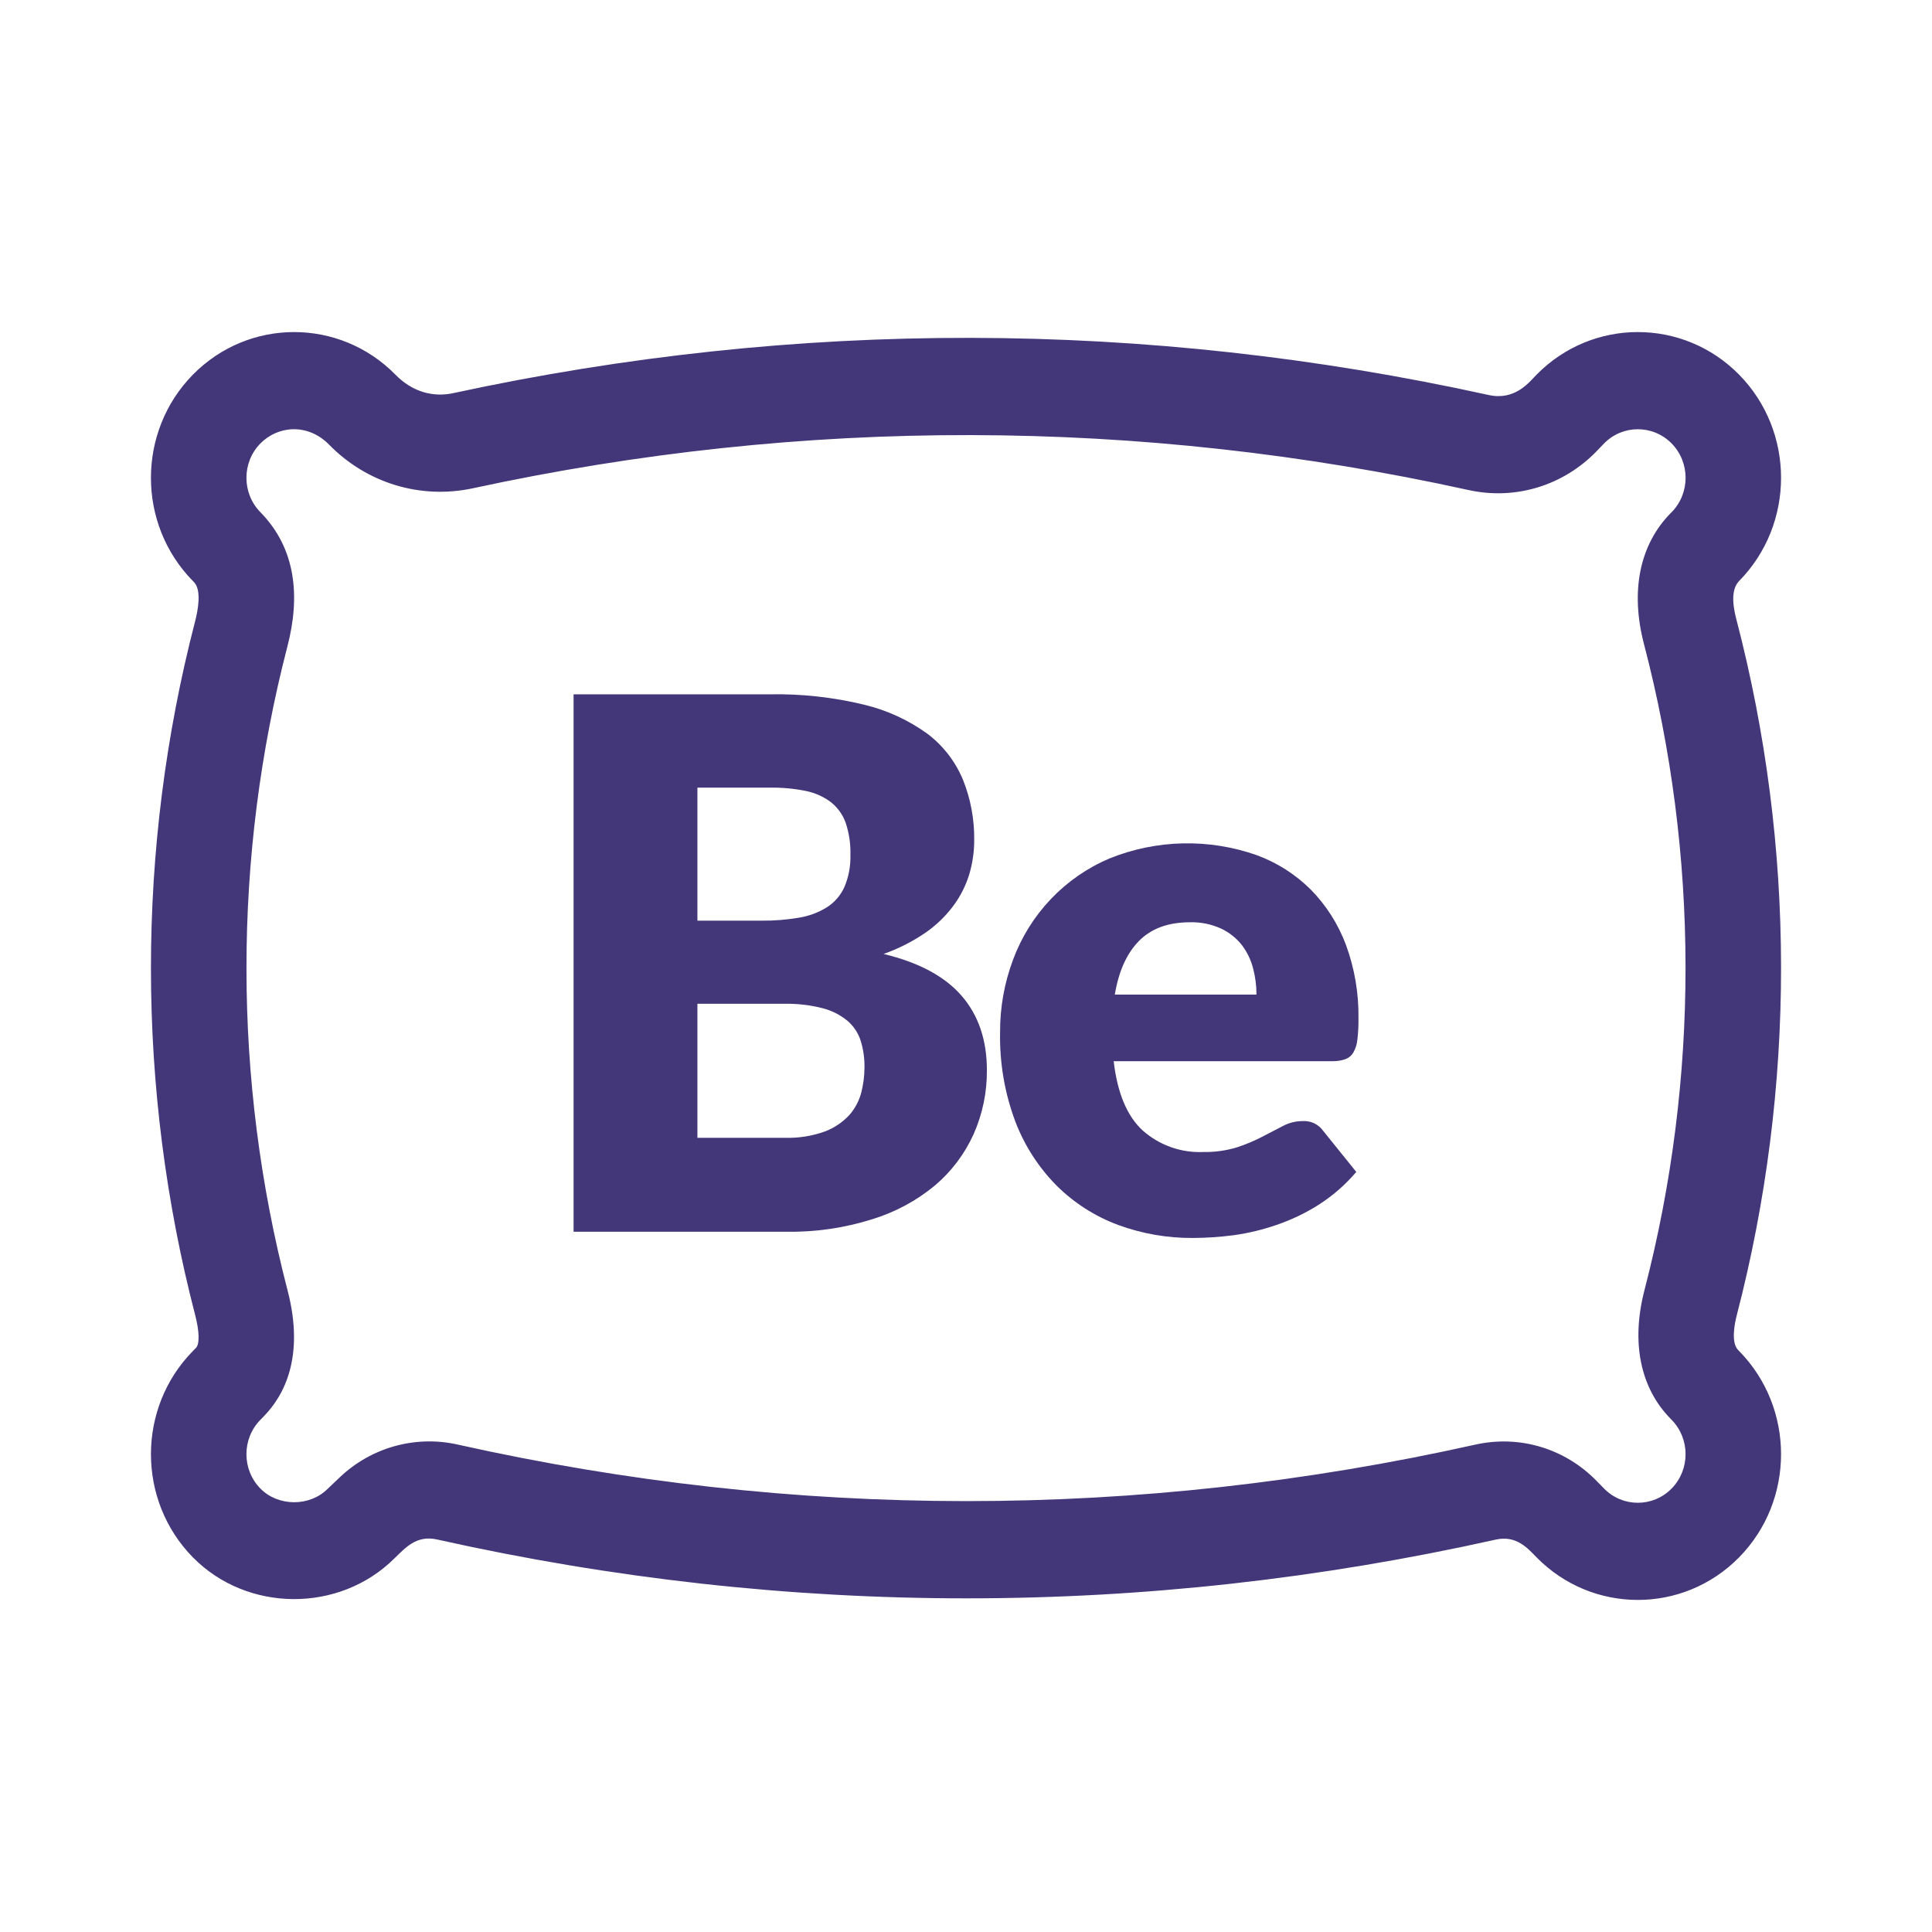 <svg width="100" height="100" viewBox="0 0 100 100" fill="none" xmlns="http://www.w3.org/2000/svg">
<path d="M89.964 69.875C89.581 69.486 89.79 68.477 89.898 68.062C92.959 56.279 92.95 43.825 89.871 32.046C89.706 31.413 89.564 30.533 90.019 30.069C92.91 27.127 92.91 22.338 90.019 19.395C87.127 16.452 82.422 16.452 79.53 19.395C79.137 19.803 78.406 20.743 77.056 20.446C59.279 16.534 41.246 16.501 23.459 20.349C22.432 20.57 21.358 20.3 20.47 19.395C17.578 16.452 12.873 16.452 9.982 19.395C7.09 22.338 7.09 27.126 9.979 30.067L10.039 30.128C10.443 30.54 10.249 31.585 10.096 32.172C7.049 43.919 7.052 56.337 10.106 68.082C10.321 68.909 10.337 69.569 10.145 69.764L9.982 69.931C7.09 72.874 7.09 77.662 9.982 80.606C12.795 83.469 17.575 83.494 20.42 80.656C20.972 80.132 21.543 79.442 22.619 79.683C40.802 83.744 59.241 83.746 77.424 79.689C78.487 79.452 79.075 80.14 79.53 80.606C80.976 82.077 82.875 82.812 84.774 82.812C86.673 82.812 88.572 82.077 90.018 80.605C92.91 77.662 92.91 72.874 90.018 69.931L89.964 69.875ZM85.093 33.34C87.951 44.274 87.96 55.837 85.118 66.776C84.418 69.471 84.897 71.836 86.468 73.433L86.522 73.489C87.486 74.47 87.486 76.066 86.522 77.047C85.558 78.028 83.99 78.028 83.031 77.052L82.638 76.65C80.989 74.963 78.643 74.265 76.365 74.773C58.885 78.674 41.159 78.672 23.679 74.768C21.501 74.282 19.226 74.913 17.594 76.458C17.5 76.547 17.047 76.974 16.957 77.064C16.025 77.993 14.399 77.985 13.478 77.047C12.514 76.066 12.514 74.47 13.478 73.489L13.641 73.322C14.703 72.242 15.78 70.233 14.886 66.795C12.051 55.891 12.047 44.362 14.877 33.456C15.549 30.866 15.322 28.393 13.478 26.511C12.514 25.53 12.514 23.934 13.478 22.953C14.383 22.032 15.929 21.889 17.038 23.019C18.992 25.015 21.777 25.857 24.486 25.271C41.585 21.572 58.921 21.604 76.011 25.364C78.437 25.898 80.921 25.14 82.657 23.338L83.033 22.946C83.998 21.972 85.561 21.974 86.523 22.953C87.487 23.934 87.487 25.53 86.523 26.511L86.466 26.568C84.865 28.198 84.377 30.603 85.093 33.34Z" fill="#433779"/>
<g clip-path="url(#clip0_605_5710)">
<path d="M45.733 49.377C46.49 49.11 47.209 48.747 47.874 48.296C48.429 47.917 48.92 47.449 49.325 46.911C49.695 46.42 49.978 45.868 50.161 45.281C50.338 44.696 50.427 44.087 50.425 43.475C50.438 42.41 50.241 41.352 49.845 40.364C49.454 39.42 48.82 38.598 48.008 37.983C47.023 37.27 45.909 36.758 44.728 36.475C43.13 36.088 41.489 35.907 39.844 35.938H29.688V63.756H40.715C42.216 63.778 43.711 63.559 45.144 63.108C46.332 62.745 47.438 62.15 48.397 61.355C49.253 60.629 49.937 59.72 50.399 58.693C50.858 57.654 51.091 56.527 51.081 55.389C51.081 53.831 50.645 52.548 49.772 51.541C48.9 50.535 47.553 49.813 45.733 49.377ZM36.098 40.767H39.844C40.472 40.759 41.098 40.816 41.713 40.94C42.184 41.035 42.628 41.235 43.014 41.524C43.358 41.8 43.621 42.167 43.771 42.584C43.949 43.116 44.032 43.674 44.017 44.235C44.036 44.812 43.93 45.386 43.704 45.918C43.508 46.349 43.191 46.713 42.793 46.966C42.349 47.239 41.856 47.42 41.342 47.501C40.709 47.608 40.068 47.659 39.427 47.653H36.098V40.767ZM44.578 56.558C44.463 56.991 44.248 57.392 43.951 57.726C43.599 58.1 43.167 58.388 42.688 58.568C42.023 58.805 41.319 58.915 40.614 58.892H36.098V51.956H40.573C41.251 51.94 41.927 52.017 42.584 52.187C43.052 52.307 43.489 52.528 43.864 52.836C44.183 53.108 44.42 53.466 44.549 53.867C44.685 54.312 44.752 54.775 44.746 55.24C44.745 55.685 44.689 56.127 44.578 56.558V56.558Z" fill="#433779"/>
<path d="M69.64 54.822C69.812 54.758 69.957 54.636 70.05 54.477C70.165 54.271 70.236 54.044 70.258 53.808C70.3 53.448 70.319 53.085 70.314 52.721C70.334 51.415 70.113 50.116 69.661 48.892C69.259 47.822 68.638 46.849 67.838 46.037C67.046 45.253 66.096 44.648 65.052 44.264C62.573 43.391 59.864 43.451 57.426 44.433C56.284 44.918 55.252 45.632 54.395 46.532C53.537 47.433 52.871 48.5 52.437 49.669C51.986 50.871 51.758 52.146 51.764 53.431C51.733 55.008 52.001 56.575 52.553 58.05C53.028 59.297 53.758 60.428 54.695 61.372C55.597 62.266 56.677 62.957 57.864 63.4C59.106 63.857 60.419 64.086 61.741 64.077C62.449 64.074 63.155 64.026 63.857 63.934C64.612 63.829 65.356 63.65 66.077 63.4C66.835 63.142 67.561 62.796 68.239 62.368C68.974 61.9 69.635 61.324 70.201 60.659L68.494 58.541C68.375 58.372 68.215 58.235 68.029 58.145C67.843 58.056 67.638 58.015 67.432 58.027C67.079 58.026 66.73 58.111 66.416 58.275C66.095 58.439 65.741 58.623 65.354 58.827C64.93 59.048 64.49 59.233 64.037 59.383C63.465 59.557 62.87 59.64 62.272 59.628C61.126 59.676 60.005 59.276 59.144 58.512C58.335 57.77 57.835 56.575 57.644 54.927H68.987C69.21 54.929 69.43 54.894 69.64 54.822V54.822ZM57.702 51.48C57.905 50.27 58.32 49.344 58.955 48.702C59.591 48.059 60.464 47.737 61.59 47.737C62.145 47.721 62.695 47.832 63.201 48.062C63.619 48.258 63.987 48.549 64.275 48.912C64.545 49.266 64.742 49.672 64.855 50.104C64.975 50.553 65.035 51.015 65.035 51.48H57.702Z" fill="#433779"/>
</g>
<defs>
<clipPath id="clip0_605_5710">
<rect width="40.625" height="28.125" fill="white" transform="translate(29.688 35.938)"/>
</clipPath>
</defs>
</svg>
